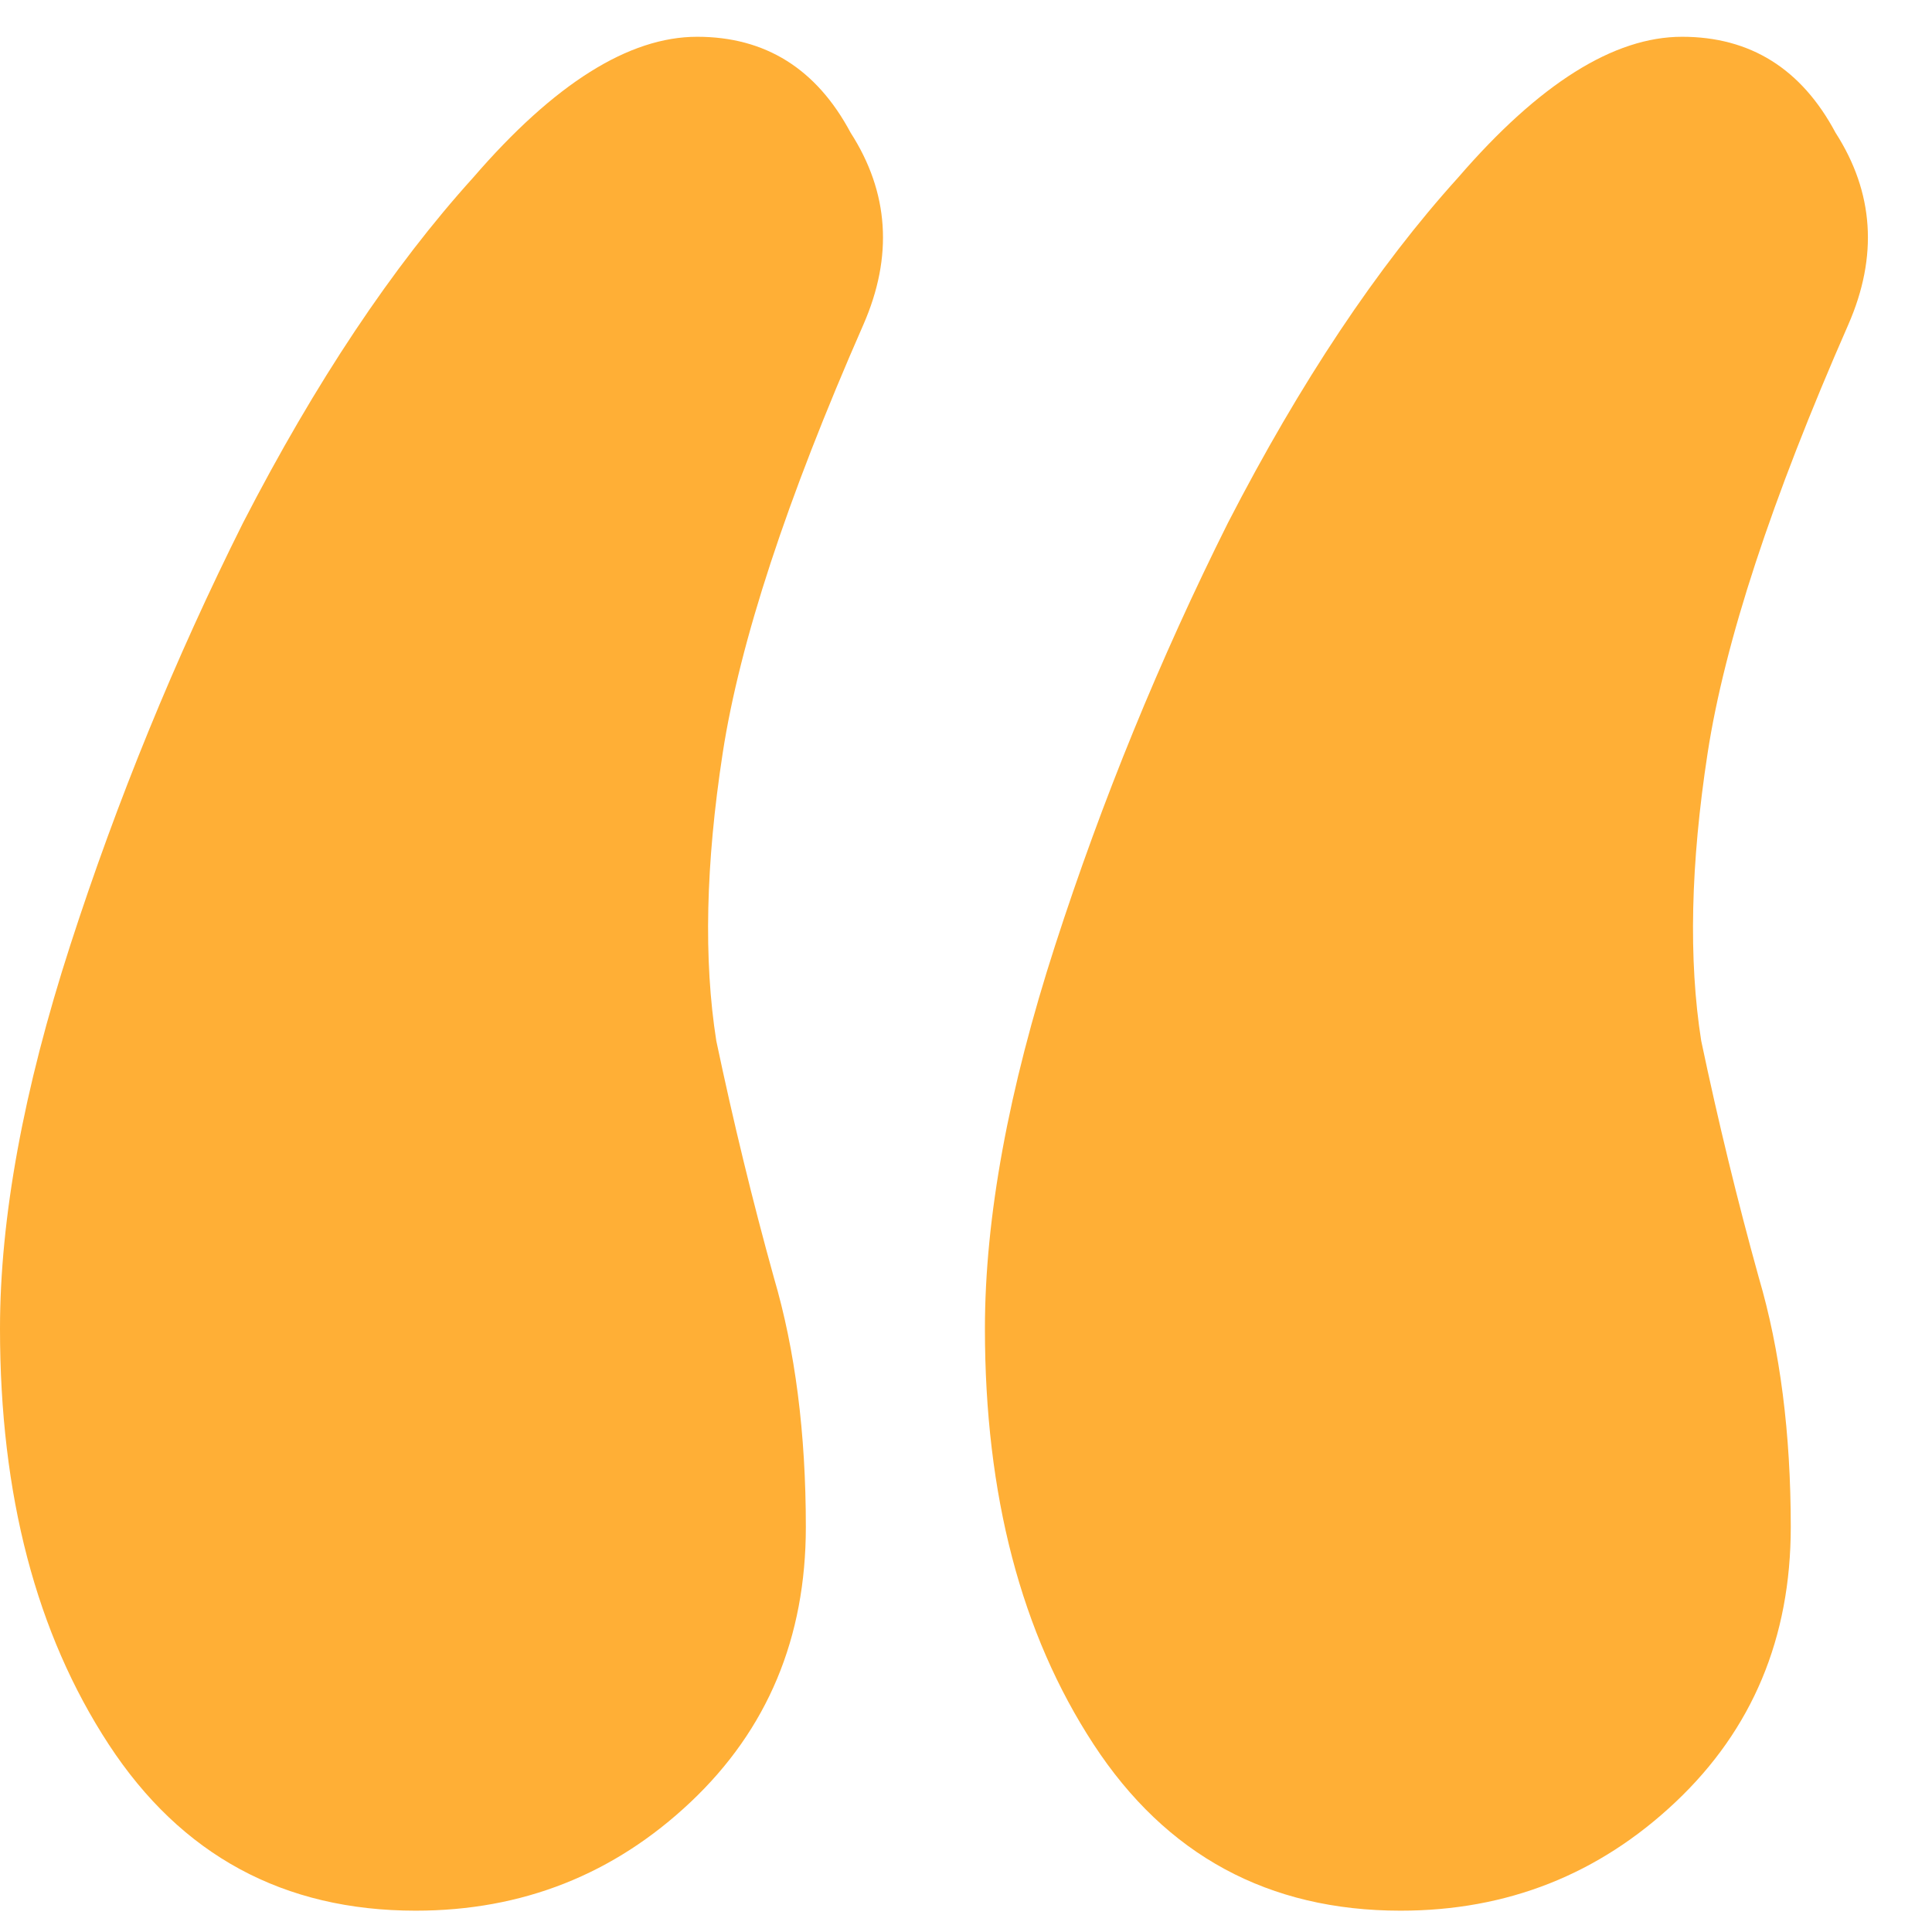 <?xml version="1.0" encoding="UTF-8"?> <svg xmlns="http://www.w3.org/2000/svg" width="29" height="29" viewBox="0 0 29 29" fill="none"> <path d="M10.464 0.552C11.488 0.552 12.256 1.032 12.768 1.992C13.344 2.888 13.408 3.848 12.96 4.872C11.808 7.496 11.104 9.64 10.848 11.304C10.592 12.968 10.56 14.408 10.752 15.624C11.008 16.84 11.296 18.024 11.616 19.176C11.936 20.264 12.096 21.512 12.096 22.92C12.096 24.584 11.52 25.96 10.368 27.048C9.216 28.136 7.84 28.68 6.24 28.68C4.256 28.68 2.72 27.848 1.632 26.184C0.544 24.52 0 22.44 0 19.944C0 18.28 0.352 16.36 1.056 14.184C1.76 12.008 2.624 9.896 3.648 7.848C4.736 5.736 5.888 4.008 7.104 2.664C8.32 1.256 9.44 0.552 10.464 0.552ZM25.248 0.552C26.272 0.552 27.04 1.032 27.552 1.992C28.128 2.888 28.192 3.848 27.744 4.872C26.592 7.496 25.888 9.64 25.632 11.304C25.376 12.968 25.344 14.408 25.536 15.624C25.792 16.84 26.08 18.024 26.4 19.176C26.72 20.264 26.88 21.512 26.88 22.92C26.88 24.584 26.304 25.96 25.152 27.048C24 28.136 22.624 28.68 21.024 28.68C19.04 28.68 17.504 27.848 16.416 26.184C15.328 24.52 14.784 22.44 14.784 19.944C14.784 18.28 15.136 16.36 15.84 14.184C16.544 12.008 17.408 9.896 18.432 7.848C19.52 5.736 20.672 4.008 21.888 2.664C23.104 1.256 24.224 0.552 25.248 0.552Z" fill="#FFAF36"></path> </svg> 